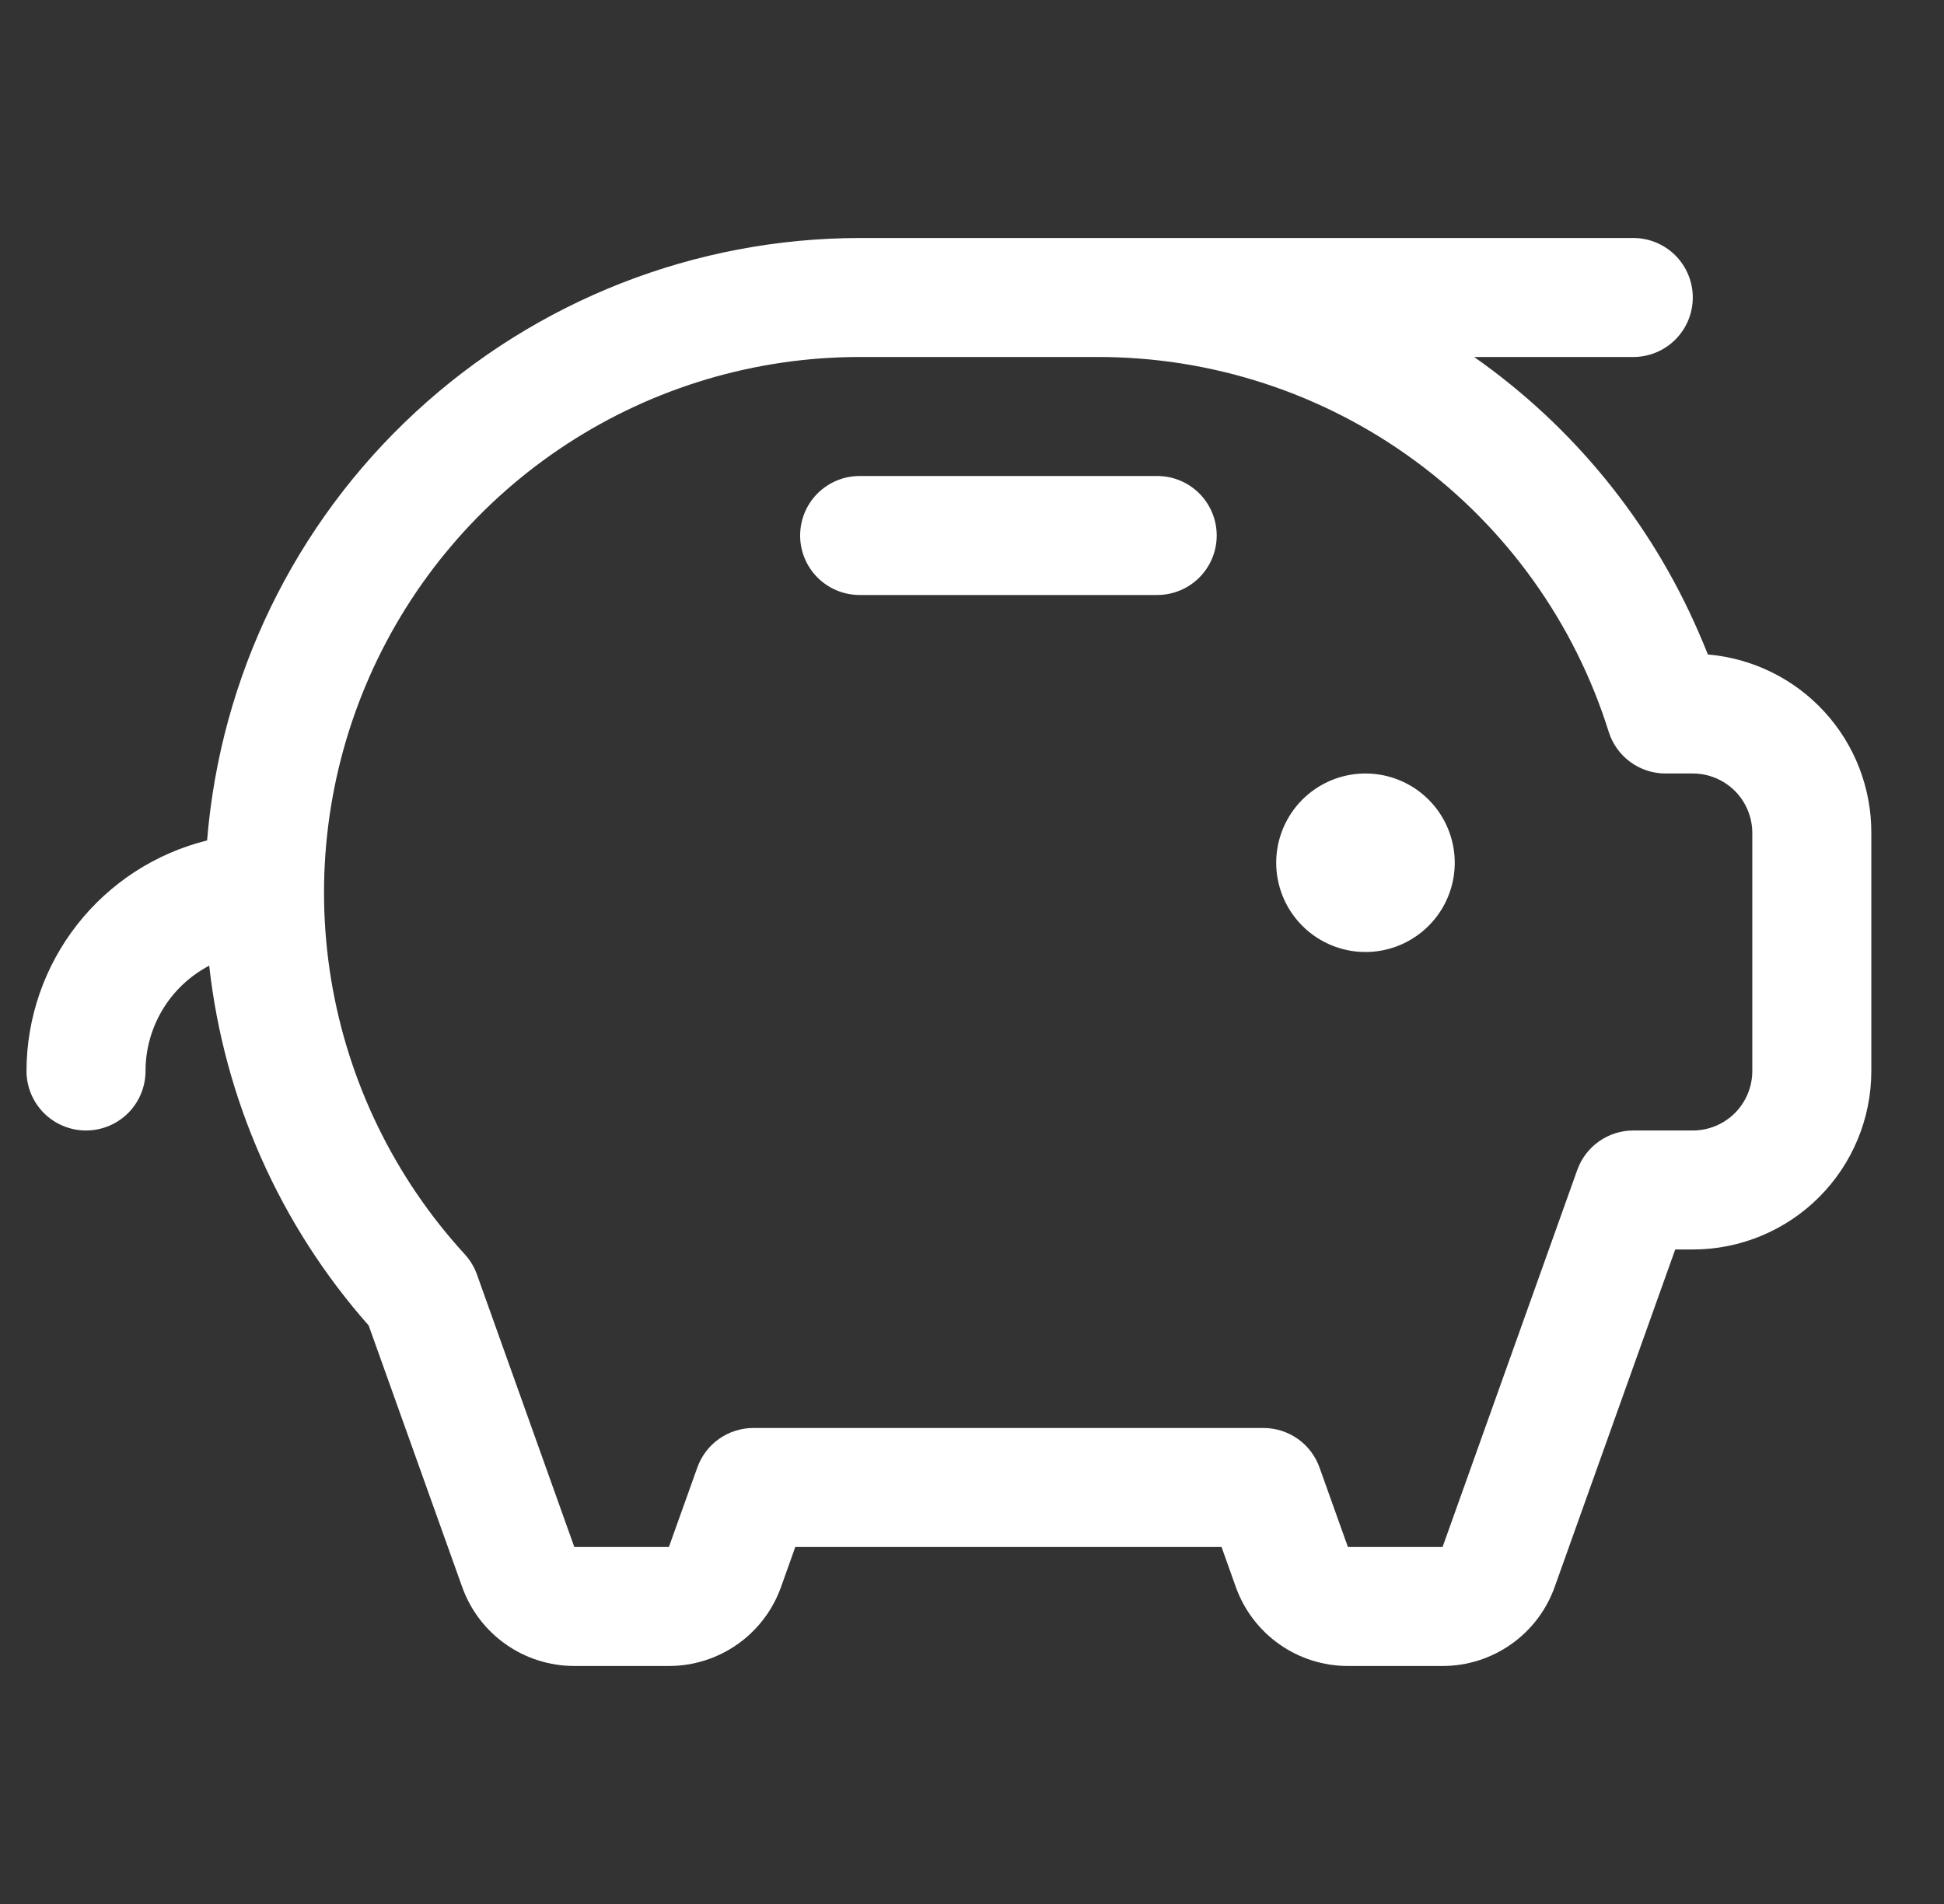 <svg width="49" height="48" viewBox="0 0 49 48" fill="none" xmlns="http://www.w3.org/2000/svg">
<rect x="0" y="0" width="49" height="48" fill="#333333" stroke="none"/>
<g clip-path="url(#clip0_2812_3366)">
<path d="M36.668 21.75C36.668 22.195 36.536 22.63 36.289 23C36.041 23.37 35.69 23.658 35.279 23.829C34.868 23.999 34.416 24.044 33.979 23.957C33.543 23.87 33.142 23.656 32.827 23.341C32.512 23.026 32.298 22.625 32.211 22.189C32.124 21.753 32.169 21.3 32.339 20.889C32.51 20.478 32.798 20.126 33.168 19.879C33.538 19.632 33.973 19.5 34.418 19.5C35.015 19.5 35.587 19.737 36.009 20.159C36.431 20.581 36.668 21.153 36.668 21.75ZM29.168 12H21.668C21.27 12 20.889 12.158 20.607 12.439C20.326 12.721 20.168 13.102 20.168 13.5C20.168 13.898 20.326 14.279 20.607 14.561C20.889 14.842 21.27 15 21.668 15H29.168C29.566 15 29.947 14.842 30.229 14.561C30.51 14.279 30.668 13.898 30.668 13.5C30.668 13.102 30.51 12.721 30.229 12.439C29.947 12.158 29.566 12 29.168 12ZM47.168 21V27C47.168 28.194 46.694 29.338 45.85 30.182C45.006 31.026 43.861 31.5 42.668 31.5H42.225L39.186 40.009C38.978 40.592 38.595 41.096 38.089 41.452C37.583 41.809 36.979 42 36.361 42H33.975C33.357 42 32.753 41.809 32.247 41.452C31.741 41.096 31.358 40.592 31.15 40.009L30.79 39H20.046L19.686 40.009C19.478 40.592 19.095 41.096 18.589 41.452C18.083 41.809 17.479 42 16.86 42H14.476C13.857 42 13.253 41.809 12.747 41.452C12.241 41.096 11.858 40.592 11.65 40.009L9.293 33.416C7.051 30.879 5.647 27.711 5.273 24.345C4.789 24.599 4.383 24.981 4.101 25.449C3.818 25.917 3.668 26.453 3.668 27C3.668 27.398 3.51 27.779 3.229 28.061C2.947 28.342 2.566 28.5 2.168 28.5C1.77 28.5 1.389 28.342 1.107 28.061C0.826 27.779 0.668 27.398 0.668 27C0.67 25.662 1.12 24.364 1.944 23.311C2.769 22.258 3.922 21.51 5.22 21.188C5.556 17.054 7.433 13.197 10.48 10.384C13.527 7.57 17.521 6.005 21.668 6H41.168C41.566 6 41.947 6.158 42.229 6.439C42.51 6.721 42.668 7.102 42.668 7.5C42.668 7.898 42.51 8.279 42.229 8.561C41.947 8.842 41.566 9 41.168 9H37.157C39.647 10.747 41.605 13.148 42.814 15.938C42.895 16.125 42.974 16.312 43.049 16.5C44.175 16.596 45.224 17.112 45.987 17.945C46.751 18.779 47.172 19.87 47.168 21ZM44.168 21C44.168 20.602 44.01 20.221 43.729 19.939C43.447 19.658 43.066 19.5 42.668 19.5H41.982C41.662 19.5 41.351 19.399 41.093 19.21C40.836 19.021 40.645 18.755 40.549 18.45C39.69 15.707 37.977 13.311 35.659 11.611C33.342 9.911 30.542 8.996 27.668 9H21.668C19.048 9 16.485 9.762 14.29 11.194C12.096 12.625 10.366 14.664 9.311 17.062C8.256 19.46 7.921 22.113 8.347 24.698C8.774 27.283 9.944 29.688 11.714 31.62C11.849 31.767 11.954 31.94 12.021 32.128L14.476 39H16.86L17.577 36.996C17.681 36.704 17.872 36.452 18.125 36.274C18.378 36.096 18.679 36 18.989 36H31.847C32.157 36 32.458 36.096 32.711 36.274C32.964 36.452 33.155 36.704 33.259 36.996L33.975 39H36.361L39.756 29.496C39.86 29.204 40.052 28.952 40.304 28.774C40.557 28.596 40.859 28.5 41.168 28.5H42.668C43.066 28.5 43.447 28.342 43.729 28.061C44.01 27.779 44.168 27.398 44.168 27V21Z" fill="white"/>
</g>
<defs>
<clipPath id="clip0_2812_3366">
<rect width="48" height="48" fill="white" transform="translate(0.668)"/>
</clipPath>
</defs>
</svg>
